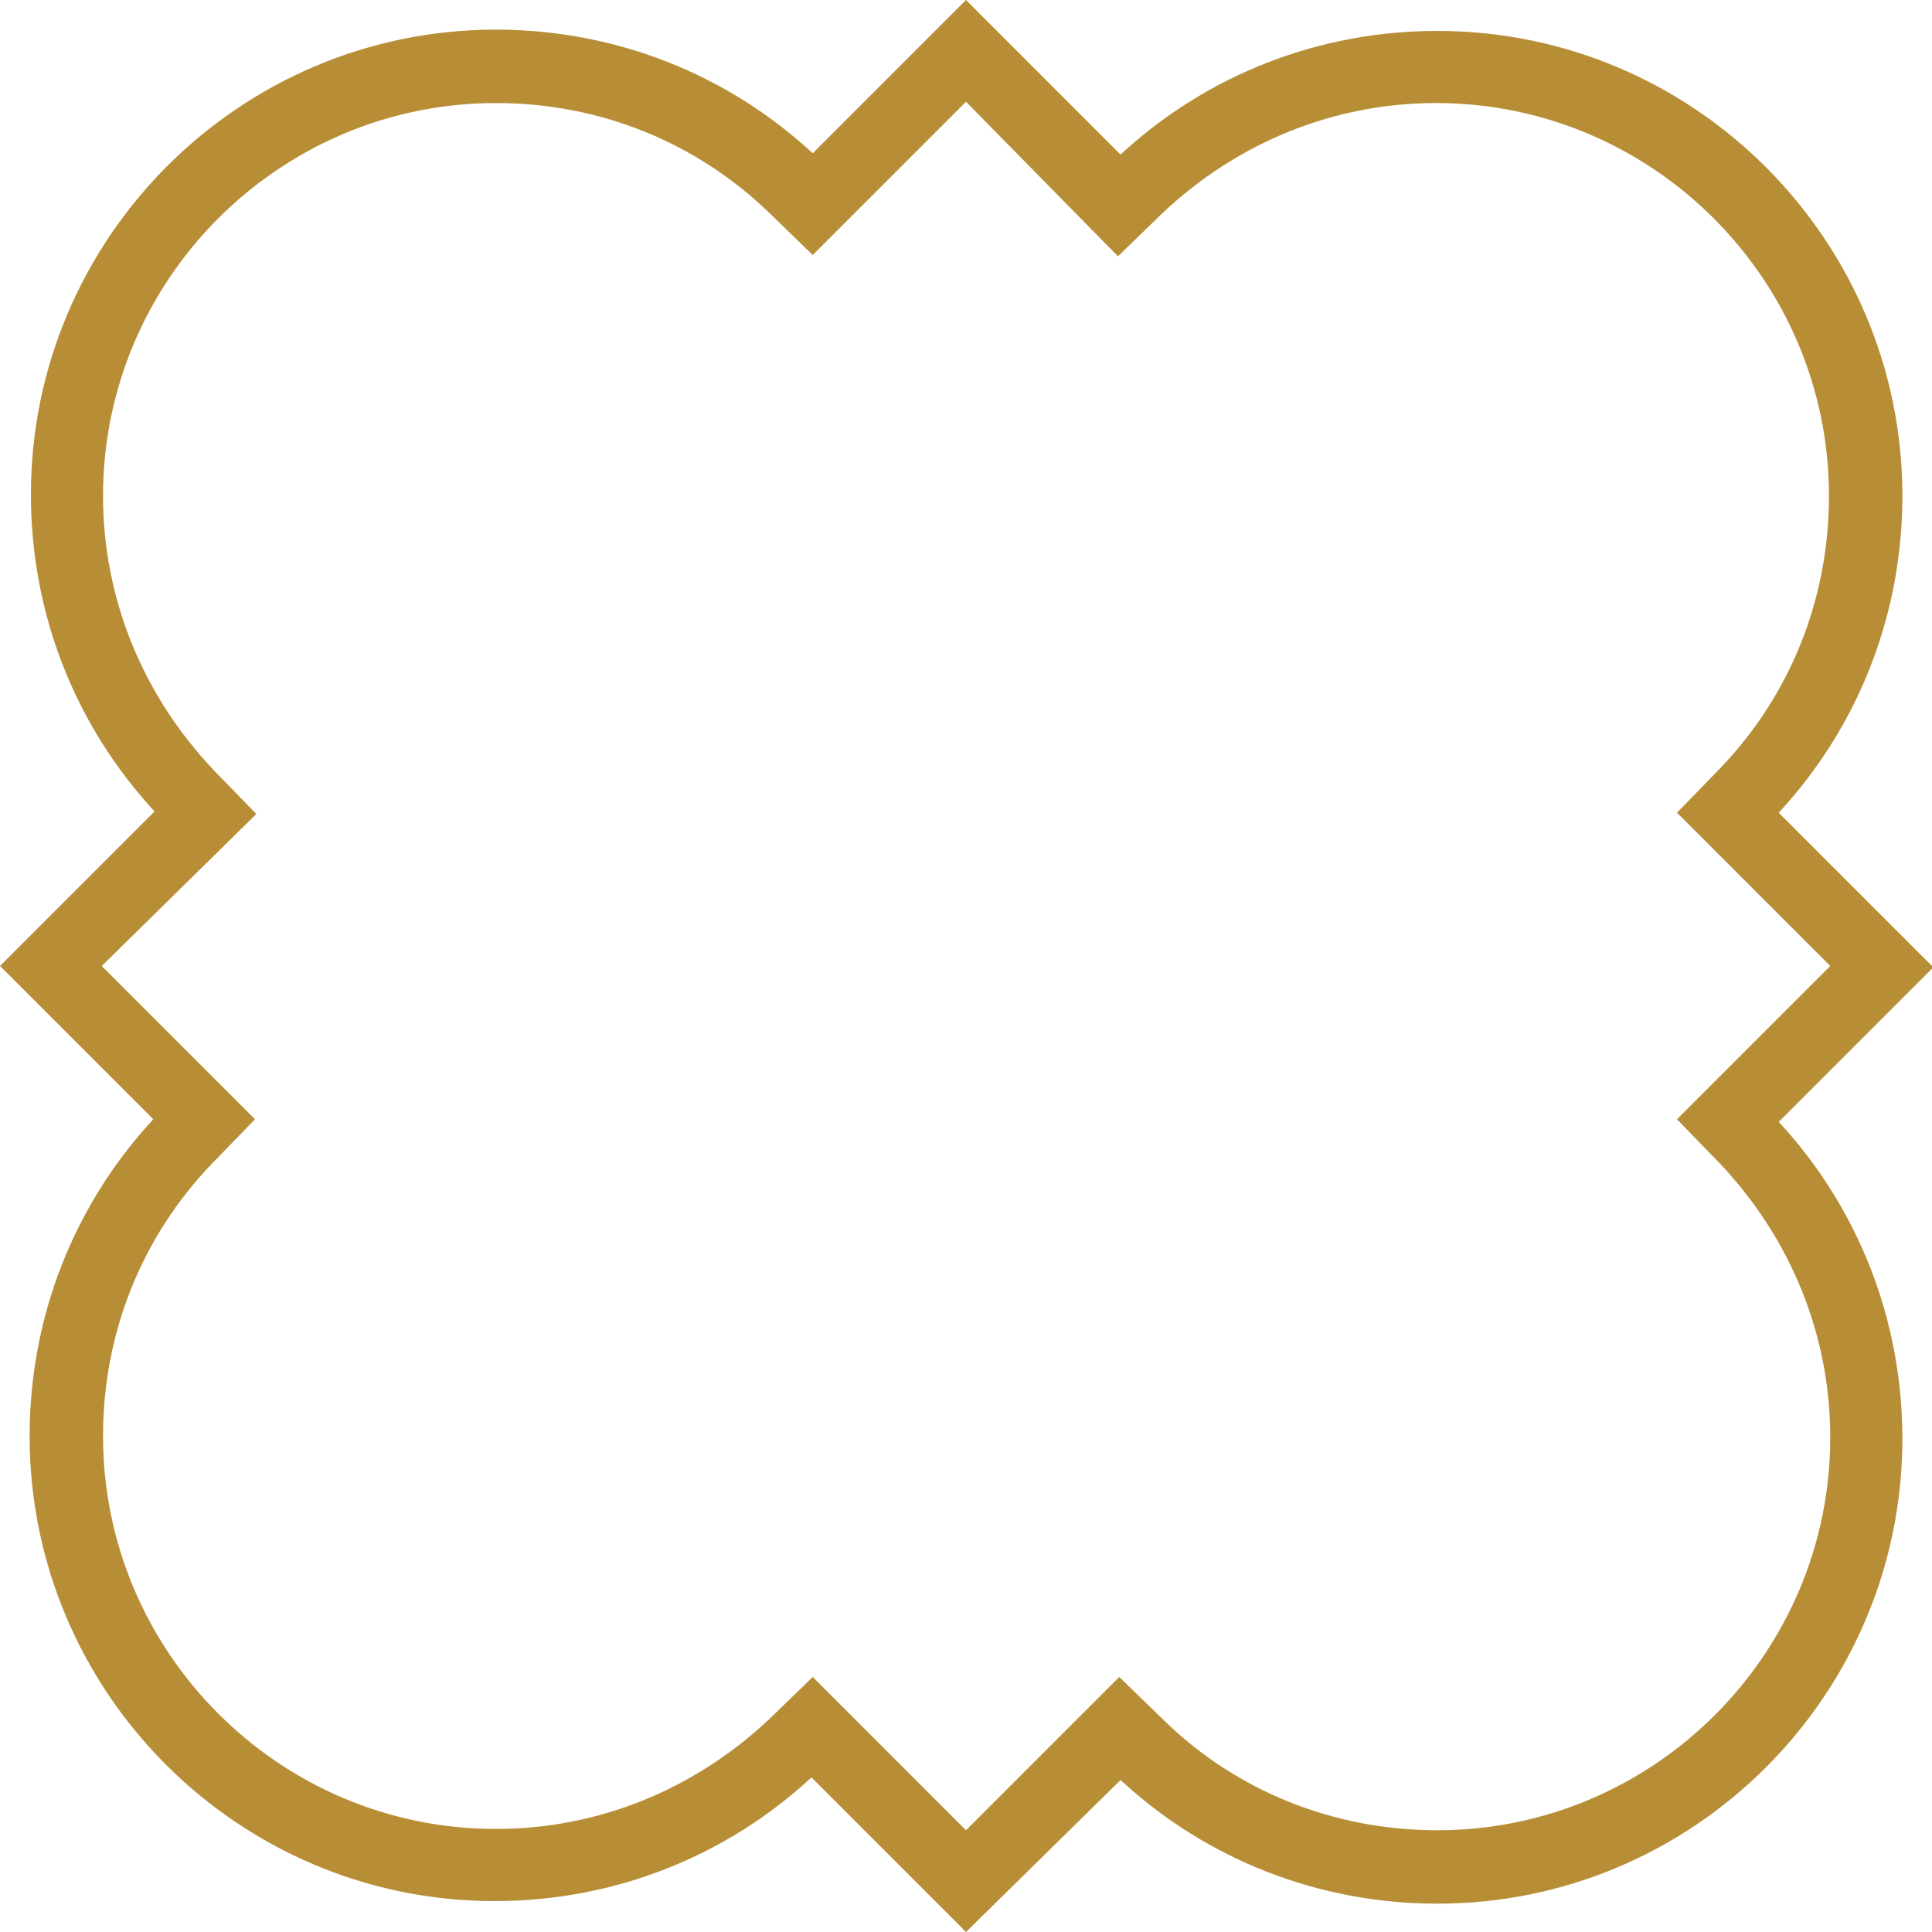 <?xml version="1.0" encoding="utf-8"?>
<!-- Generator: Adobe Illustrator 28.2.0, SVG Export Plug-In . SVG Version: 6.00 Build 0)  -->
<svg version="1.1" id="レイヤー_1" xmlns="http://www.w3.org/2000/svg" xmlns:xlink="http://www.w3.org/1999/xlink" x="0px"
	 y="0px" viewBox="0 0 150 150" style="enable-background:new 0 0 150 150;" xml:space="preserve">
<style type="text/css">
	.st0{fill:#B78E36;}
</style>
<g>
	<path class="st0" d="M75,150l-12-12c-6.7,6.2-15.4,9.6-24.6,9.6c-19.9,0-36.1-16.2-36.1-36.1c0-9.2,3.4-17.9,9.6-24.6L0,75l12-12
		c-6.2-6.7-9.6-15.4-9.6-24.6c0-19.9,16.2-36.1,36.1-36.1c9.2,0,17.9,3.4,24.6,9.6L75,0l12,12c6.7-6.2,15.4-9.6,24.6-9.6
		c19.9,0,36.1,16.2,36.1,36.1c0,9.2-3.4,17.9-9.6,24.6l12,12l-12,12c6.2,6.7,9.6,15.4,9.6,24.6c0,19.9-16.2,36.1-36.1,36.1
		c-9.2,0-17.9-3.4-24.6-9.6L75,150z M63.1,130.2L75,142.1l11.9-11.9l3.4,3.3c5.7,5.6,13.3,8.6,21.3,8.6c16.8,0,30.5-13.7,30.5-30.5
		c0-8-3.1-15.5-8.6-21.3l-3.3-3.4L142.1,75l-11.9-11.9l3.3-3.4C139,54,142,46.5,142,38.5C142,21.7,128.3,8,111.5,8
		c-8,0-15.5,3.1-21.3,8.6l-3.4,3.3L75,7.9L63.1,19.8l-3.4-3.3C54,11,46.5,8,38.5,8C21.7,8,8,21.7,8,38.5c0,8,3.1,15.5,8.6,21.3
		l3.3,3.4L7.9,75l11.9,11.9l-3.3,3.4C11,96,8,103.5,8,111.5C8,128.3,21.7,142,38.5,142c8,0,15.5-3.1,21.3-8.6L63.1,130.2z"/>
</g>
</svg>
